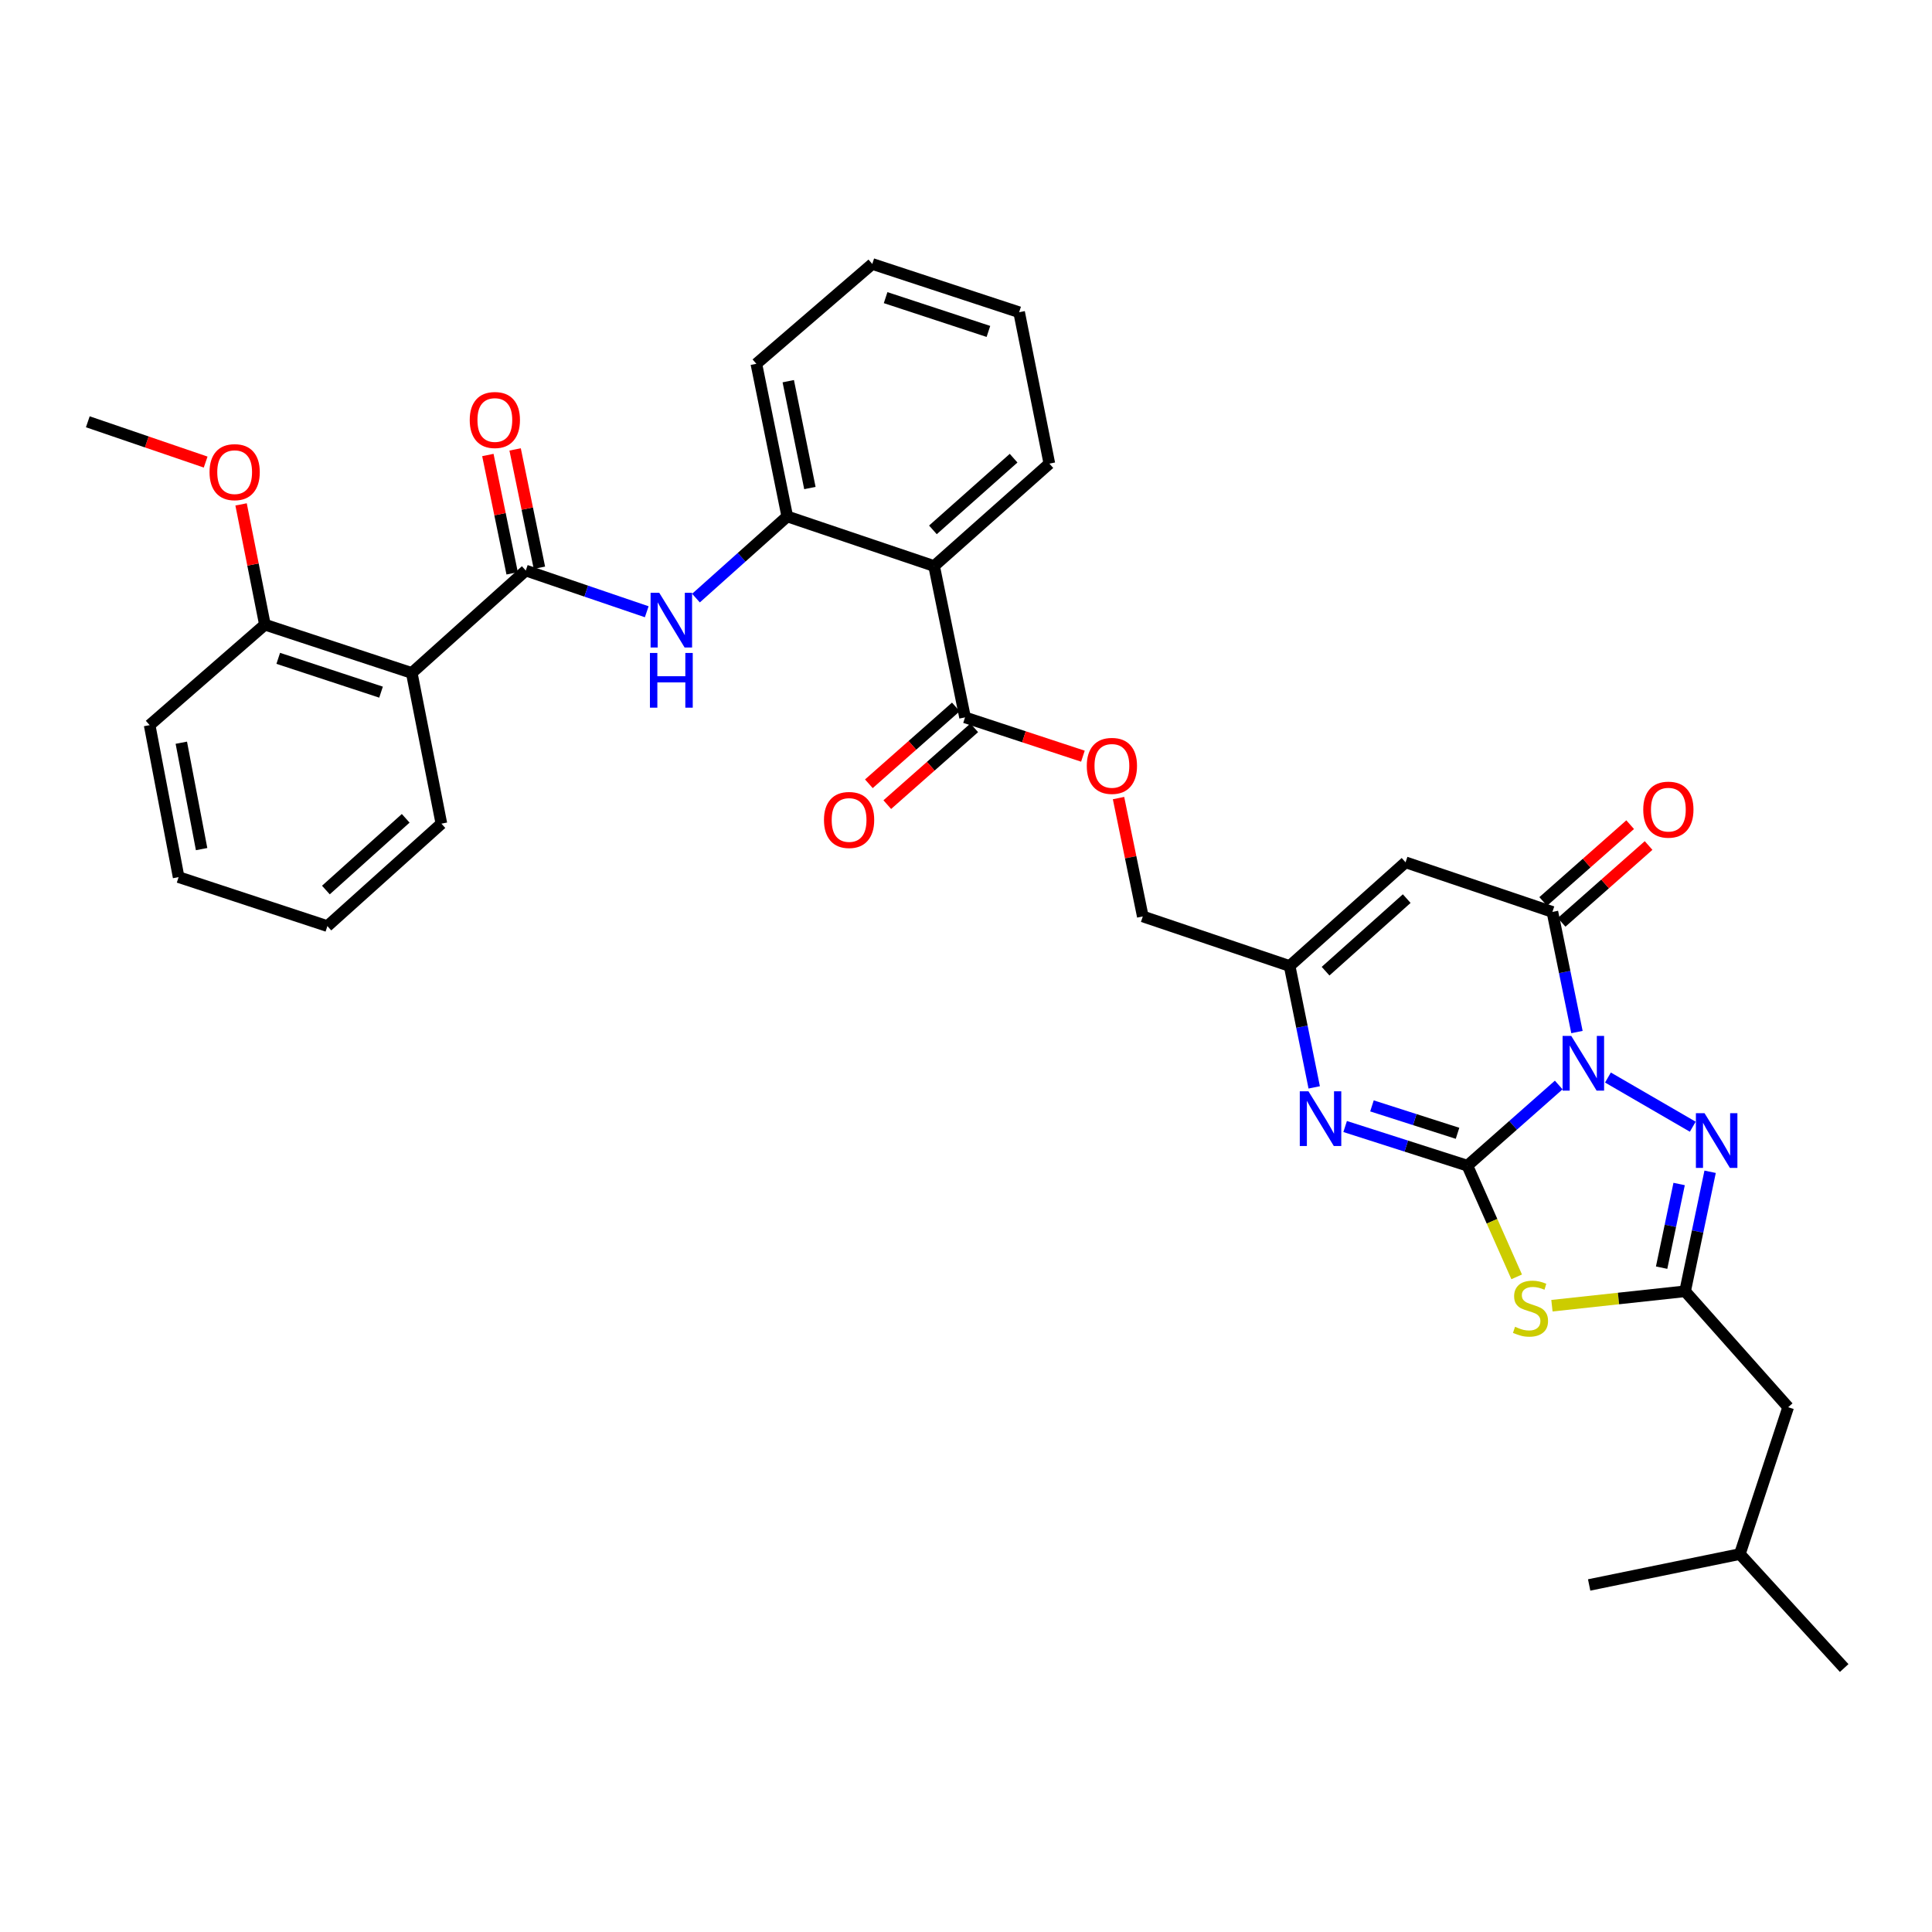 <?xml version='1.0' encoding='iso-8859-1'?>
<svg version='1.1' baseProfile='full'
              xmlns='http://www.w3.org/2000/svg'
                      xmlns:rdkit='http://www.rdkit.org/xml'
                      xmlns:xlink='http://www.w3.org/1999/xlink'
                  xml:space='preserve'
width='1000px' height='1000px' viewBox='0 0 1000 1000'>
<!-- END OF HEADER -->
<rect style='opacity:1.0;fill:#FFFFFF;stroke:none' width='1000' height='1000' x='0' y='0'> </rect>
<path class='bond-0' d='M 806.792,561.597 L 783.155,582.474' style='fill:none;fill-rule:evenodd;stroke:#0000FF;stroke-width:6px;stroke-linecap:butt;stroke-linejoin:miter;stroke-opacity:1' />
<path class='bond-0' d='M 783.155,582.474 L 759.517,603.351' style='fill:none;fill-rule:evenodd;stroke:#000000;stroke-width:6px;stroke-linecap:butt;stroke-linejoin:miter;stroke-opacity:1' />
<path class='bond-2' d='M 816.232,534.184 L 809.878,503.094' style='fill:none;fill-rule:evenodd;stroke:#0000FF;stroke-width:6px;stroke-linecap:butt;stroke-linejoin:miter;stroke-opacity:1' />
<path class='bond-2' d='M 809.878,503.094 L 803.524,472.004' style='fill:none;fill-rule:evenodd;stroke:#000000;stroke-width:6px;stroke-linecap:butt;stroke-linejoin:miter;stroke-opacity:1' />
<path class='bond-3' d='M 832.268,557.728 L 876.17,583.186' style='fill:none;fill-rule:evenodd;stroke:#0000FF;stroke-width:6px;stroke-linecap:butt;stroke-linejoin:miter;stroke-opacity:1' />
<path class='bond-1' d='M 759.517,603.351 L 772.275,632.125' style='fill:none;fill-rule:evenodd;stroke:#000000;stroke-width:6px;stroke-linecap:butt;stroke-linejoin:miter;stroke-opacity:1' />
<path class='bond-1' d='M 772.275,632.125 L 785.032,660.898' style='fill:none;fill-rule:evenodd;stroke:#CCCC00;stroke-width:6px;stroke-linecap:butt;stroke-linejoin:miter;stroke-opacity:1' />
<path class='bond-4' d='M 759.517,603.351 L 727.88,593.217' style='fill:none;fill-rule:evenodd;stroke:#000000;stroke-width:6px;stroke-linecap:butt;stroke-linejoin:miter;stroke-opacity:1' />
<path class='bond-4' d='M 727.88,593.217 L 696.242,583.083' style='fill:none;fill-rule:evenodd;stroke:#0000FF;stroke-width:6px;stroke-linecap:butt;stroke-linejoin:miter;stroke-opacity:1' />
<path class='bond-4' d='M 754.419,586.595 L 732.273,579.501' style='fill:none;fill-rule:evenodd;stroke:#000000;stroke-width:6px;stroke-linecap:butt;stroke-linejoin:miter;stroke-opacity:1' />
<path class='bond-4' d='M 732.273,579.501 L 710.126,572.407' style='fill:none;fill-rule:evenodd;stroke:#0000FF;stroke-width:6px;stroke-linecap:butt;stroke-linejoin:miter;stroke-opacity:1' />
<path class='bond-34' d='M 803.278,675.832 L 837.742,672.1' style='fill:none;fill-rule:evenodd;stroke:#CCCC00;stroke-width:6px;stroke-linecap:butt;stroke-linejoin:miter;stroke-opacity:1' />
<path class='bond-34' d='M 837.742,672.1 L 872.206,668.368' style='fill:none;fill-rule:evenodd;stroke:#000000;stroke-width:6px;stroke-linecap:butt;stroke-linejoin:miter;stroke-opacity:1' />
<path class='bond-6' d='M 803.524,472.004 L 727.513,446.336' style='fill:none;fill-rule:evenodd;stroke:#000000;stroke-width:6px;stroke-linecap:butt;stroke-linejoin:miter;stroke-opacity:1' />
<path class='bond-15' d='M 808.291,477.401 L 830.798,457.519' style='fill:none;fill-rule:evenodd;stroke:#000000;stroke-width:6px;stroke-linecap:butt;stroke-linejoin:miter;stroke-opacity:1' />
<path class='bond-15' d='M 830.798,457.519 L 853.306,437.637' style='fill:none;fill-rule:evenodd;stroke:#FF0000;stroke-width:6px;stroke-linecap:butt;stroke-linejoin:miter;stroke-opacity:1' />
<path class='bond-15' d='M 798.756,466.607 L 821.264,446.725' style='fill:none;fill-rule:evenodd;stroke:#000000;stroke-width:6px;stroke-linecap:butt;stroke-linejoin:miter;stroke-opacity:1' />
<path class='bond-15' d='M 821.264,446.725 L 843.771,426.843' style='fill:none;fill-rule:evenodd;stroke:#FF0000;stroke-width:6px;stroke-linecap:butt;stroke-linejoin:miter;stroke-opacity:1' />
<path class='bond-5' d='M 885.155,606.51 L 878.68,637.439' style='fill:none;fill-rule:evenodd;stroke:#0000FF;stroke-width:6px;stroke-linecap:butt;stroke-linejoin:miter;stroke-opacity:1' />
<path class='bond-5' d='M 878.68,637.439 L 872.206,668.368' style='fill:none;fill-rule:evenodd;stroke:#000000;stroke-width:6px;stroke-linecap:butt;stroke-linejoin:miter;stroke-opacity:1' />
<path class='bond-5' d='M 869.116,612.837 L 864.584,634.488' style='fill:none;fill-rule:evenodd;stroke:#0000FF;stroke-width:6px;stroke-linecap:butt;stroke-linejoin:miter;stroke-opacity:1' />
<path class='bond-5' d='M 864.584,634.488 L 860.051,656.139' style='fill:none;fill-rule:evenodd;stroke:#000000;stroke-width:6px;stroke-linecap:butt;stroke-linejoin:miter;stroke-opacity:1' />
<path class='bond-35' d='M 680.232,562.828 L 673.872,531.414' style='fill:none;fill-rule:evenodd;stroke:#0000FF;stroke-width:6px;stroke-linecap:butt;stroke-linejoin:miter;stroke-opacity:1' />
<path class='bond-35' d='M 673.872,531.414 L 667.512,500' style='fill:none;fill-rule:evenodd;stroke:#000000;stroke-width:6px;stroke-linecap:butt;stroke-linejoin:miter;stroke-opacity:1' />
<path class='bond-19' d='M 872.206,668.368 L 925.557,728.369' style='fill:none;fill-rule:evenodd;stroke:#000000;stroke-width:6px;stroke-linecap:butt;stroke-linejoin:miter;stroke-opacity:1' />
<path class='bond-10' d='M 727.513,446.336 L 667.512,500' style='fill:none;fill-rule:evenodd;stroke:#000000;stroke-width:6px;stroke-linecap:butt;stroke-linejoin:miter;stroke-opacity:1' />
<path class='bond-10' d='M 728.114,465.121 L 686.113,502.685' style='fill:none;fill-rule:evenodd;stroke:#000000;stroke-width:6px;stroke-linecap:butt;stroke-linejoin:miter;stroke-opacity:1' />
<path class='bond-7' d='M 272.143,295.315 L 303.448,305.98' style='fill:none;fill-rule:evenodd;stroke:#000000;stroke-width:6px;stroke-linecap:butt;stroke-linejoin:miter;stroke-opacity:1' />
<path class='bond-7' d='M 303.448,305.98 L 334.752,316.645' style='fill:none;fill-rule:evenodd;stroke:#0000FF;stroke-width:6px;stroke-linecap:butt;stroke-linejoin:miter;stroke-opacity:1' />
<path class='bond-9' d='M 272.143,295.315 L 213.127,348.322' style='fill:none;fill-rule:evenodd;stroke:#000000;stroke-width:6px;stroke-linecap:butt;stroke-linejoin:miter;stroke-opacity:1' />
<path class='bond-16' d='M 279.197,293.867 L 272.911,263.24' style='fill:none;fill-rule:evenodd;stroke:#000000;stroke-width:6px;stroke-linecap:butt;stroke-linejoin:miter;stroke-opacity:1' />
<path class='bond-16' d='M 272.911,263.24 L 266.625,232.614' style='fill:none;fill-rule:evenodd;stroke:#FF0000;stroke-width:6px;stroke-linecap:butt;stroke-linejoin:miter;stroke-opacity:1' />
<path class='bond-16' d='M 265.089,296.762 L 258.803,266.136' style='fill:none;fill-rule:evenodd;stroke:#000000;stroke-width:6px;stroke-linecap:butt;stroke-linejoin:miter;stroke-opacity:1' />
<path class='bond-16' d='M 258.803,266.136 L 252.517,235.51' style='fill:none;fill-rule:evenodd;stroke:#FF0000;stroke-width:6px;stroke-linecap:butt;stroke-linejoin:miter;stroke-opacity:1' />
<path class='bond-8' d='M 483.494,292.978 L 499.504,371.317' style='fill:none;fill-rule:evenodd;stroke:#000000;stroke-width:6px;stroke-linecap:butt;stroke-linejoin:miter;stroke-opacity:1' />
<path class='bond-13' d='M 483.494,292.978 L 407.483,267.31' style='fill:none;fill-rule:evenodd;stroke:#000000;stroke-width:6px;stroke-linecap:butt;stroke-linejoin:miter;stroke-opacity:1' />
<path class='bond-21' d='M 483.494,292.978 L 543.15,239.971' style='fill:none;fill-rule:evenodd;stroke:#000000;stroke-width:6px;stroke-linecap:butt;stroke-linejoin:miter;stroke-opacity:1' />
<path class='bond-21' d='M 482.876,274.261 L 524.636,237.156' style='fill:none;fill-rule:evenodd;stroke:#000000;stroke-width:6px;stroke-linecap:butt;stroke-linejoin:miter;stroke-opacity:1' />
<path class='bond-17' d='M 213.127,348.322 L 137.116,323.327' style='fill:none;fill-rule:evenodd;stroke:#000000;stroke-width:6px;stroke-linecap:butt;stroke-linejoin:miter;stroke-opacity:1' />
<path class='bond-17' d='M 197.226,358.254 L 144.018,340.757' style='fill:none;fill-rule:evenodd;stroke:#000000;stroke-width:6px;stroke-linecap:butt;stroke-linejoin:miter;stroke-opacity:1' />
<path class='bond-22' d='M 213.127,348.322 L 228.465,426.317' style='fill:none;fill-rule:evenodd;stroke:#000000;stroke-width:6px;stroke-linecap:butt;stroke-linejoin:miter;stroke-opacity:1' />
<path class='bond-20' d='M 667.512,500 L 591.509,474.348' style='fill:none;fill-rule:evenodd;stroke:#000000;stroke-width:6px;stroke-linecap:butt;stroke-linejoin:miter;stroke-opacity:1' />
<path class='bond-11' d='M 360.235,309.575 L 383.859,288.443' style='fill:none;fill-rule:evenodd;stroke:#0000FF;stroke-width:6px;stroke-linecap:butt;stroke-linejoin:miter;stroke-opacity:1' />
<path class='bond-11' d='M 383.859,288.443 L 407.483,267.31' style='fill:none;fill-rule:evenodd;stroke:#000000;stroke-width:6px;stroke-linecap:butt;stroke-linejoin:miter;stroke-opacity:1' />
<path class='bond-12' d='M 499.504,371.317 L 530.009,381.358' style='fill:none;fill-rule:evenodd;stroke:#000000;stroke-width:6px;stroke-linecap:butt;stroke-linejoin:miter;stroke-opacity:1' />
<path class='bond-12' d='M 530.009,381.358 L 560.514,391.4' style='fill:none;fill-rule:evenodd;stroke:#FF0000;stroke-width:6px;stroke-linecap:butt;stroke-linejoin:miter;stroke-opacity:1' />
<path class='bond-18' d='M 494.737,365.921 L 472.229,385.802' style='fill:none;fill-rule:evenodd;stroke:#000000;stroke-width:6px;stroke-linecap:butt;stroke-linejoin:miter;stroke-opacity:1' />
<path class='bond-18' d='M 472.229,385.802 L 449.722,405.684' style='fill:none;fill-rule:evenodd;stroke:#FF0000;stroke-width:6px;stroke-linecap:butt;stroke-linejoin:miter;stroke-opacity:1' />
<path class='bond-18' d='M 504.271,376.714 L 481.764,396.596' style='fill:none;fill-rule:evenodd;stroke:#000000;stroke-width:6px;stroke-linecap:butt;stroke-linejoin:miter;stroke-opacity:1' />
<path class='bond-18' d='M 481.764,396.596 L 459.257,416.478' style='fill:none;fill-rule:evenodd;stroke:#FF0000;stroke-width:6px;stroke-linecap:butt;stroke-linejoin:miter;stroke-opacity:1' />
<path class='bond-24' d='M 407.483,267.31 L 391.488,188.307' style='fill:none;fill-rule:evenodd;stroke:#000000;stroke-width:6px;stroke-linecap:butt;stroke-linejoin:miter;stroke-opacity:1' />
<path class='bond-24' d='M 419.199,252.602 L 408.003,197.3' style='fill:none;fill-rule:evenodd;stroke:#000000;stroke-width:6px;stroke-linecap:butt;stroke-linejoin:miter;stroke-opacity:1' />
<path class='bond-14' d='M 578.949,413.088 L 585.229,443.718' style='fill:none;fill-rule:evenodd;stroke:#FF0000;stroke-width:6px;stroke-linecap:butt;stroke-linejoin:miter;stroke-opacity:1' />
<path class='bond-14' d='M 585.229,443.718 L 591.509,474.348' style='fill:none;fill-rule:evenodd;stroke:#000000;stroke-width:6px;stroke-linecap:butt;stroke-linejoin:miter;stroke-opacity:1' />
<path class='bond-23' d='M 137.116,323.327 L 130.948,292.2' style='fill:none;fill-rule:evenodd;stroke:#000000;stroke-width:6px;stroke-linecap:butt;stroke-linejoin:miter;stroke-opacity:1' />
<path class='bond-23' d='M 130.948,292.2 L 124.781,261.073' style='fill:none;fill-rule:evenodd;stroke:#FF0000;stroke-width:6px;stroke-linecap:butt;stroke-linejoin:miter;stroke-opacity:1' />
<path class='bond-26' d='M 137.116,323.327 L 77.451,375.326' style='fill:none;fill-rule:evenodd;stroke:#000000;stroke-width:6px;stroke-linecap:butt;stroke-linejoin:miter;stroke-opacity:1' />
<path class='bond-25' d='M 925.557,728.369 L 900.546,804.38' style='fill:none;fill-rule:evenodd;stroke:#000000;stroke-width:6px;stroke-linecap:butt;stroke-linejoin:miter;stroke-opacity:1' />
<path class='bond-28' d='M 543.15,239.971 L 527.5,161.615' style='fill:none;fill-rule:evenodd;stroke:#000000;stroke-width:6px;stroke-linecap:butt;stroke-linejoin:miter;stroke-opacity:1' />
<path class='bond-29' d='M 228.465,426.317 L 169.456,479.349' style='fill:none;fill-rule:evenodd;stroke:#000000;stroke-width:6px;stroke-linecap:butt;stroke-linejoin:miter;stroke-opacity:1' />
<path class='bond-29' d='M 209.987,423.56 L 168.681,460.682' style='fill:none;fill-rule:evenodd;stroke:#000000;stroke-width:6px;stroke-linecap:butt;stroke-linejoin:miter;stroke-opacity:1' />
<path class='bond-27' d='M 106.449,239.167 L 75.952,228.739' style='fill:none;fill-rule:evenodd;stroke:#FF0000;stroke-width:6px;stroke-linecap:butt;stroke-linejoin:miter;stroke-opacity:1' />
<path class='bond-27' d='M 75.952,228.739 L 45.455,218.311' style='fill:none;fill-rule:evenodd;stroke:#000000;stroke-width:6px;stroke-linecap:butt;stroke-linejoin:miter;stroke-opacity:1' />
<path class='bond-36' d='M 391.488,188.307 L 451.489,136.628' style='fill:none;fill-rule:evenodd;stroke:#000000;stroke-width:6px;stroke-linecap:butt;stroke-linejoin:miter;stroke-opacity:1' />
<path class='bond-30' d='M 900.546,804.38 L 954.545,863.372' style='fill:none;fill-rule:evenodd;stroke:#000000;stroke-width:6px;stroke-linecap:butt;stroke-linejoin:miter;stroke-opacity:1' />
<path class='bond-31' d='M 900.546,804.38 L 822.542,820.374' style='fill:none;fill-rule:evenodd;stroke:#000000;stroke-width:6px;stroke-linecap:butt;stroke-linejoin:miter;stroke-opacity:1' />
<path class='bond-37' d='M 77.451,375.326 L 92.453,453.993' style='fill:none;fill-rule:evenodd;stroke:#000000;stroke-width:6px;stroke-linecap:butt;stroke-linejoin:miter;stroke-opacity:1' />
<path class='bond-37' d='M 93.849,384.428 L 104.35,439.495' style='fill:none;fill-rule:evenodd;stroke:#000000;stroke-width:6px;stroke-linecap:butt;stroke-linejoin:miter;stroke-opacity:1' />
<path class='bond-32' d='M 527.5,161.615 L 451.489,136.628' style='fill:none;fill-rule:evenodd;stroke:#000000;stroke-width:6px;stroke-linecap:butt;stroke-linejoin:miter;stroke-opacity:1' />
<path class='bond-32' d='M 511.601,171.549 L 458.393,154.058' style='fill:none;fill-rule:evenodd;stroke:#000000;stroke-width:6px;stroke-linecap:butt;stroke-linejoin:miter;stroke-opacity:1' />
<path class='bond-33' d='M 169.456,479.349 L 92.453,453.993' style='fill:none;fill-rule:evenodd;stroke:#000000;stroke-width:6px;stroke-linecap:butt;stroke-linejoin:miter;stroke-opacity:1' />
<path  class='atom-0' d='M 813.274 536.183
L 822.554 551.183
Q 823.474 552.663, 824.954 555.343
Q 826.434 558.023, 826.514 558.183
L 826.514 536.183
L 830.274 536.183
L 830.274 564.503
L 826.394 564.503
L 816.434 548.103
Q 815.274 546.183, 814.034 543.983
Q 812.834 541.783, 812.474 541.103
L 812.474 564.503
L 808.794 564.503
L 808.794 536.183
L 813.274 536.183
' fill='#0000FF'/>
<path  class='atom-2' d='M 784.186 686.753
Q 784.506 686.873, 785.826 687.433
Q 787.146 687.993, 788.586 688.353
Q 790.066 688.673, 791.506 688.673
Q 794.186 688.673, 795.746 687.393
Q 797.306 686.073, 797.306 683.793
Q 797.306 682.233, 796.506 681.273
Q 795.746 680.313, 794.546 679.793
Q 793.346 679.273, 791.346 678.673
Q 788.826 677.913, 787.306 677.193
Q 785.826 676.473, 784.746 674.953
Q 783.706 673.433, 783.706 670.873
Q 783.706 667.313, 786.106 665.113
Q 788.546 662.913, 793.346 662.913
Q 796.626 662.913, 800.346 664.473
L 799.426 667.553
Q 796.026 666.153, 793.466 666.153
Q 790.706 666.153, 789.186 667.313
Q 787.666 668.433, 787.706 670.393
Q 787.706 671.913, 788.466 672.833
Q 789.266 673.753, 790.386 674.273
Q 791.546 674.793, 793.466 675.393
Q 796.026 676.193, 797.546 676.993
Q 799.066 677.793, 800.146 679.433
Q 801.266 681.033, 801.266 683.793
Q 801.266 687.713, 798.626 689.833
Q 796.026 691.913, 791.666 691.913
Q 789.146 691.913, 787.226 691.353
Q 785.346 690.833, 783.106 689.913
L 784.186 686.753
' fill='#CCCC00'/>
<path  class='atom-4' d='M 882.276 576.197
L 891.556 591.197
Q 892.476 592.677, 893.956 595.357
Q 895.436 598.037, 895.516 598.197
L 895.516 576.197
L 899.276 576.197
L 899.276 604.517
L 895.396 604.517
L 885.436 588.117
Q 884.276 586.197, 883.036 583.997
Q 881.836 581.797, 881.476 581.117
L 881.476 604.517
L 877.796 604.517
L 877.796 576.197
L 882.276 576.197
' fill='#0000FF'/>
<path  class='atom-5' d='M 677.246 564.843
L 686.526 579.843
Q 687.446 581.323, 688.926 584.003
Q 690.406 586.683, 690.486 586.843
L 690.486 564.843
L 694.246 564.843
L 694.246 593.163
L 690.366 593.163
L 680.406 576.763
Q 679.246 574.843, 678.006 572.643
Q 676.806 570.443, 676.446 569.763
L 676.446 593.163
L 672.766 593.163
L 672.766 564.843
L 677.246 564.843
' fill='#0000FF'/>
<path  class='atom-12' d='M 341.222 306.822
L 350.502 321.822
Q 351.422 323.302, 352.902 325.982
Q 354.382 328.662, 354.462 328.822
L 354.462 306.822
L 358.222 306.822
L 358.222 335.142
L 354.342 335.142
L 344.382 318.742
Q 343.222 316.822, 341.982 314.622
Q 340.782 312.422, 340.422 311.742
L 340.422 335.142
L 336.742 335.142
L 336.742 306.822
L 341.222 306.822
' fill='#0000FF'/>
<path  class='atom-12' d='M 336.402 337.974
L 340.242 337.974
L 340.242 350.014
L 354.722 350.014
L 354.722 337.974
L 358.562 337.974
L 358.562 366.294
L 354.722 366.294
L 354.722 353.214
L 340.242 353.214
L 340.242 366.294
L 336.402 366.294
L 336.402 337.974
' fill='#0000FF'/>
<path  class='atom-15' d='M 562.515 396.417
Q 562.515 389.617, 565.875 385.817
Q 569.235 382.017, 575.515 382.017
Q 581.795 382.017, 585.155 385.817
Q 588.515 389.617, 588.515 396.417
Q 588.515 403.297, 585.115 407.217
Q 581.715 411.097, 575.515 411.097
Q 569.275 411.097, 565.875 407.217
Q 562.515 403.337, 562.515 396.417
M 575.515 407.897
Q 579.835 407.897, 582.155 405.017
Q 584.515 402.097, 584.515 396.417
Q 584.515 390.857, 582.155 388.057
Q 579.835 385.217, 575.515 385.217
Q 571.195 385.217, 568.835 388.017
Q 566.515 390.817, 566.515 396.417
Q 566.515 402.137, 568.835 405.017
Q 571.195 407.897, 575.515 407.897
' fill='#FF0000'/>
<path  class='atom-16' d='M 850.54 419.068
Q 850.54 412.268, 853.9 408.468
Q 857.26 404.668, 863.54 404.668
Q 869.82 404.668, 873.18 408.468
Q 876.54 412.268, 876.54 419.068
Q 876.54 425.948, 873.14 429.868
Q 869.74 433.748, 863.54 433.748
Q 857.3 433.748, 853.9 429.868
Q 850.54 425.988, 850.54 419.068
M 863.54 430.548
Q 867.86 430.548, 870.18 427.668
Q 872.54 424.748, 872.54 419.068
Q 872.54 413.508, 870.18 410.708
Q 867.86 407.868, 863.54 407.868
Q 859.22 407.868, 856.86 410.668
Q 854.54 413.468, 854.54 419.068
Q 854.54 424.788, 856.86 427.668
Q 859.22 430.548, 863.54 430.548
' fill='#FF0000'/>
<path  class='atom-17' d='M 243.133 217.391
Q 243.133 210.591, 246.493 206.791
Q 249.853 202.991, 256.133 202.991
Q 262.413 202.991, 265.773 206.791
Q 269.133 210.591, 269.133 217.391
Q 269.133 224.271, 265.733 228.191
Q 262.333 232.071, 256.133 232.071
Q 249.893 232.071, 246.493 228.191
Q 243.133 224.311, 243.133 217.391
M 256.133 228.871
Q 260.453 228.871, 262.773 225.991
Q 265.133 223.071, 265.133 217.391
Q 265.133 211.831, 262.773 209.031
Q 260.453 206.191, 256.133 206.191
Q 251.813 206.191, 249.453 208.991
Q 247.133 211.791, 247.133 217.391
Q 247.133 223.111, 249.453 225.991
Q 251.813 228.871, 256.133 228.871
' fill='#FF0000'/>
<path  class='atom-19' d='M 426.487 424.413
Q 426.487 417.613, 429.847 413.813
Q 433.207 410.013, 439.487 410.013
Q 445.767 410.013, 449.127 413.813
Q 452.487 417.613, 452.487 424.413
Q 452.487 431.293, 449.087 435.213
Q 445.687 439.093, 439.487 439.093
Q 433.247 439.093, 429.847 435.213
Q 426.487 431.333, 426.487 424.413
M 439.487 435.893
Q 443.807 435.893, 446.127 433.013
Q 448.487 430.093, 448.487 424.413
Q 448.487 418.853, 446.127 416.053
Q 443.807 413.213, 439.487 413.213
Q 435.167 413.213, 432.807 416.013
Q 430.487 418.813, 430.487 424.413
Q 430.487 430.133, 432.807 433.013
Q 435.167 435.893, 439.487 435.893
' fill='#FF0000'/>
<path  class='atom-24' d='M 108.457 244.379
Q 108.457 237.579, 111.817 233.779
Q 115.177 229.979, 121.457 229.979
Q 127.737 229.979, 131.097 233.779
Q 134.457 237.579, 134.457 244.379
Q 134.457 251.259, 131.057 255.179
Q 127.657 259.059, 121.457 259.059
Q 115.217 259.059, 111.817 255.179
Q 108.457 251.299, 108.457 244.379
M 121.457 255.859
Q 125.777 255.859, 128.097 252.979
Q 130.457 250.059, 130.457 244.379
Q 130.457 238.819, 128.097 236.019
Q 125.777 233.179, 121.457 233.179
Q 117.137 233.179, 114.777 235.979
Q 112.457 238.779, 112.457 244.379
Q 112.457 250.099, 114.777 252.979
Q 117.137 255.859, 121.457 255.859
' fill='#FF0000'/>
</svg>

